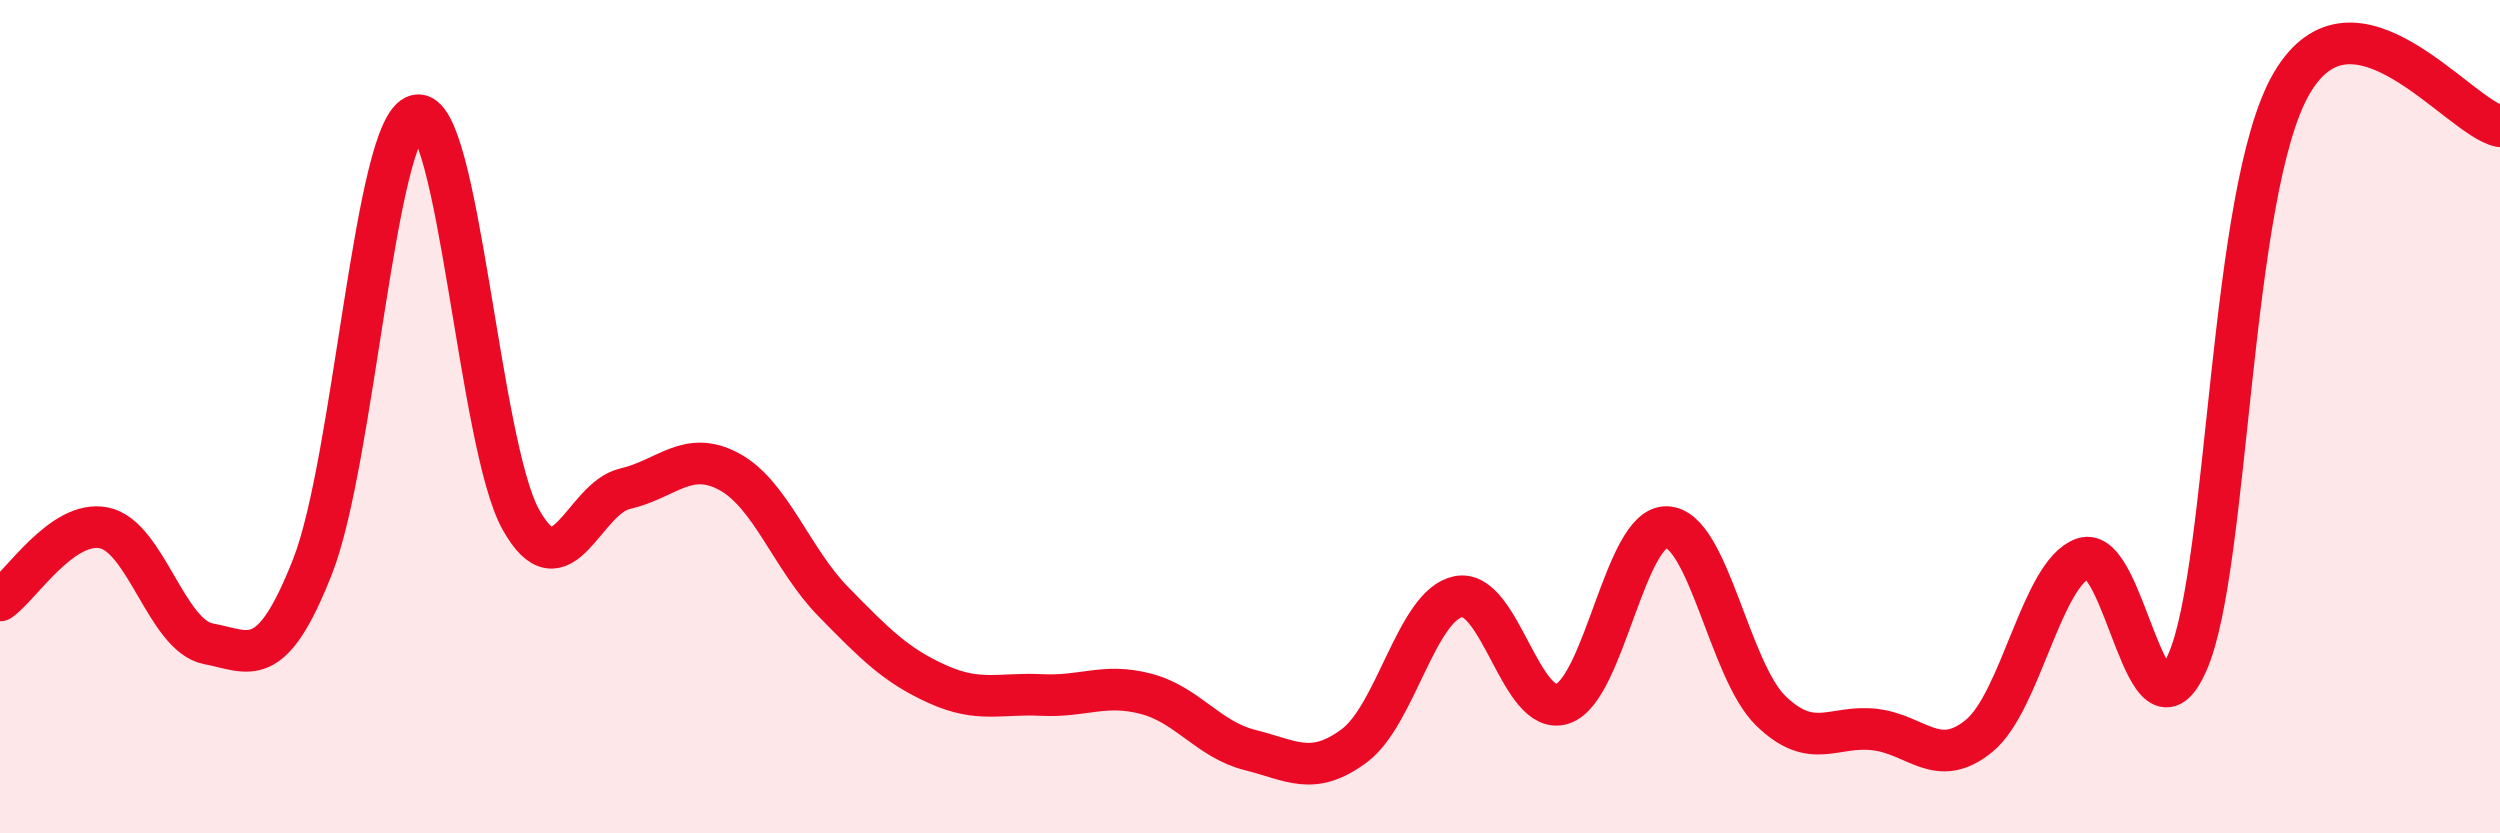 
    <svg width="60" height="20" viewBox="0 0 60 20" xmlns="http://www.w3.org/2000/svg">
      <path
        d="M 0,14.41 C 0.5,14.06 1.5,12.46 2.5,12.67 C 3.5,12.88 4,15.26 5,15.45 C 6,15.64 6.5,16.14 7.5,13.6 C 8.5,11.06 9,3 10,2.77 C 11,2.54 11.5,10.68 12.5,12.47 C 13.5,14.26 14,11.96 15,11.73 C 16,11.5 16.5,10.78 17.5,11.32 C 18.5,11.86 19,13.42 20,14.44 C 21,15.46 21.5,15.97 22.5,16.42 C 23.5,16.87 24,16.63 25,16.68 C 26,16.73 26.5,16.39 27.5,16.65 C 28.5,16.91 29,17.75 30,18 C 31,18.25 31.5,18.64 32.5,17.9 C 33.5,17.16 34,14.52 35,14.32 C 36,14.12 36.5,17.22 37.5,16.89 C 38.5,16.56 39,12.62 40,12.65 C 41,12.68 41.5,16.09 42.5,17.06 C 43.5,18.03 44,17.39 45,17.51 C 46,17.63 46.5,18.48 47.5,17.66 C 48.5,16.84 49,13.75 50,13.4 C 51,13.05 51.5,18.17 52.5,15.89 C 53.5,13.61 53.5,4.57 55,2 C 56.5,-0.57 59,2.82 60,3.03L60 20L0 20Z"
        fill="#EB0A25"
        opacity="0.1"
        stroke-linecap="round"
        stroke-linejoin="round"
      />
      <path
        d="M 0,14.41 C 0.5,14.06 1.5,12.46 2.5,12.67 C 3.5,12.88 4,15.26 5,15.45 C 6,15.64 6.5,16.14 7.5,13.6 C 8.5,11.06 9,3 10,2.77 C 11,2.54 11.5,10.68 12.5,12.47 C 13.5,14.26 14,11.96 15,11.73 C 16,11.5 16.5,10.78 17.5,11.32 C 18.5,11.86 19,13.42 20,14.44 C 21,15.46 21.5,15.97 22.5,16.42 C 23.5,16.87 24,16.63 25,16.68 C 26,16.73 26.5,16.39 27.5,16.65 C 28.5,16.91 29,17.75 30,18 C 31,18.25 31.5,18.64 32.5,17.9 C 33.5,17.16 34,14.52 35,14.32 C 36,14.12 36.5,17.22 37.5,16.89 C 38.5,16.56 39,12.62 40,12.65 C 41,12.68 41.5,16.09 42.5,17.06 C 43.5,18.03 44,17.39 45,17.51 C 46,17.63 46.5,18.48 47.5,17.66 C 48.5,16.84 49,13.75 50,13.4 C 51,13.05 51.5,18.17 52.5,15.89 C 53.5,13.61 53.5,4.57 55,2 C 56.5,-0.57 59,2.82 60,3.03"
        stroke="#EB0A25"
        stroke-width="1"
        fill="none"
        stroke-linecap="round"
        stroke-linejoin="round"
      />
    </svg>
  